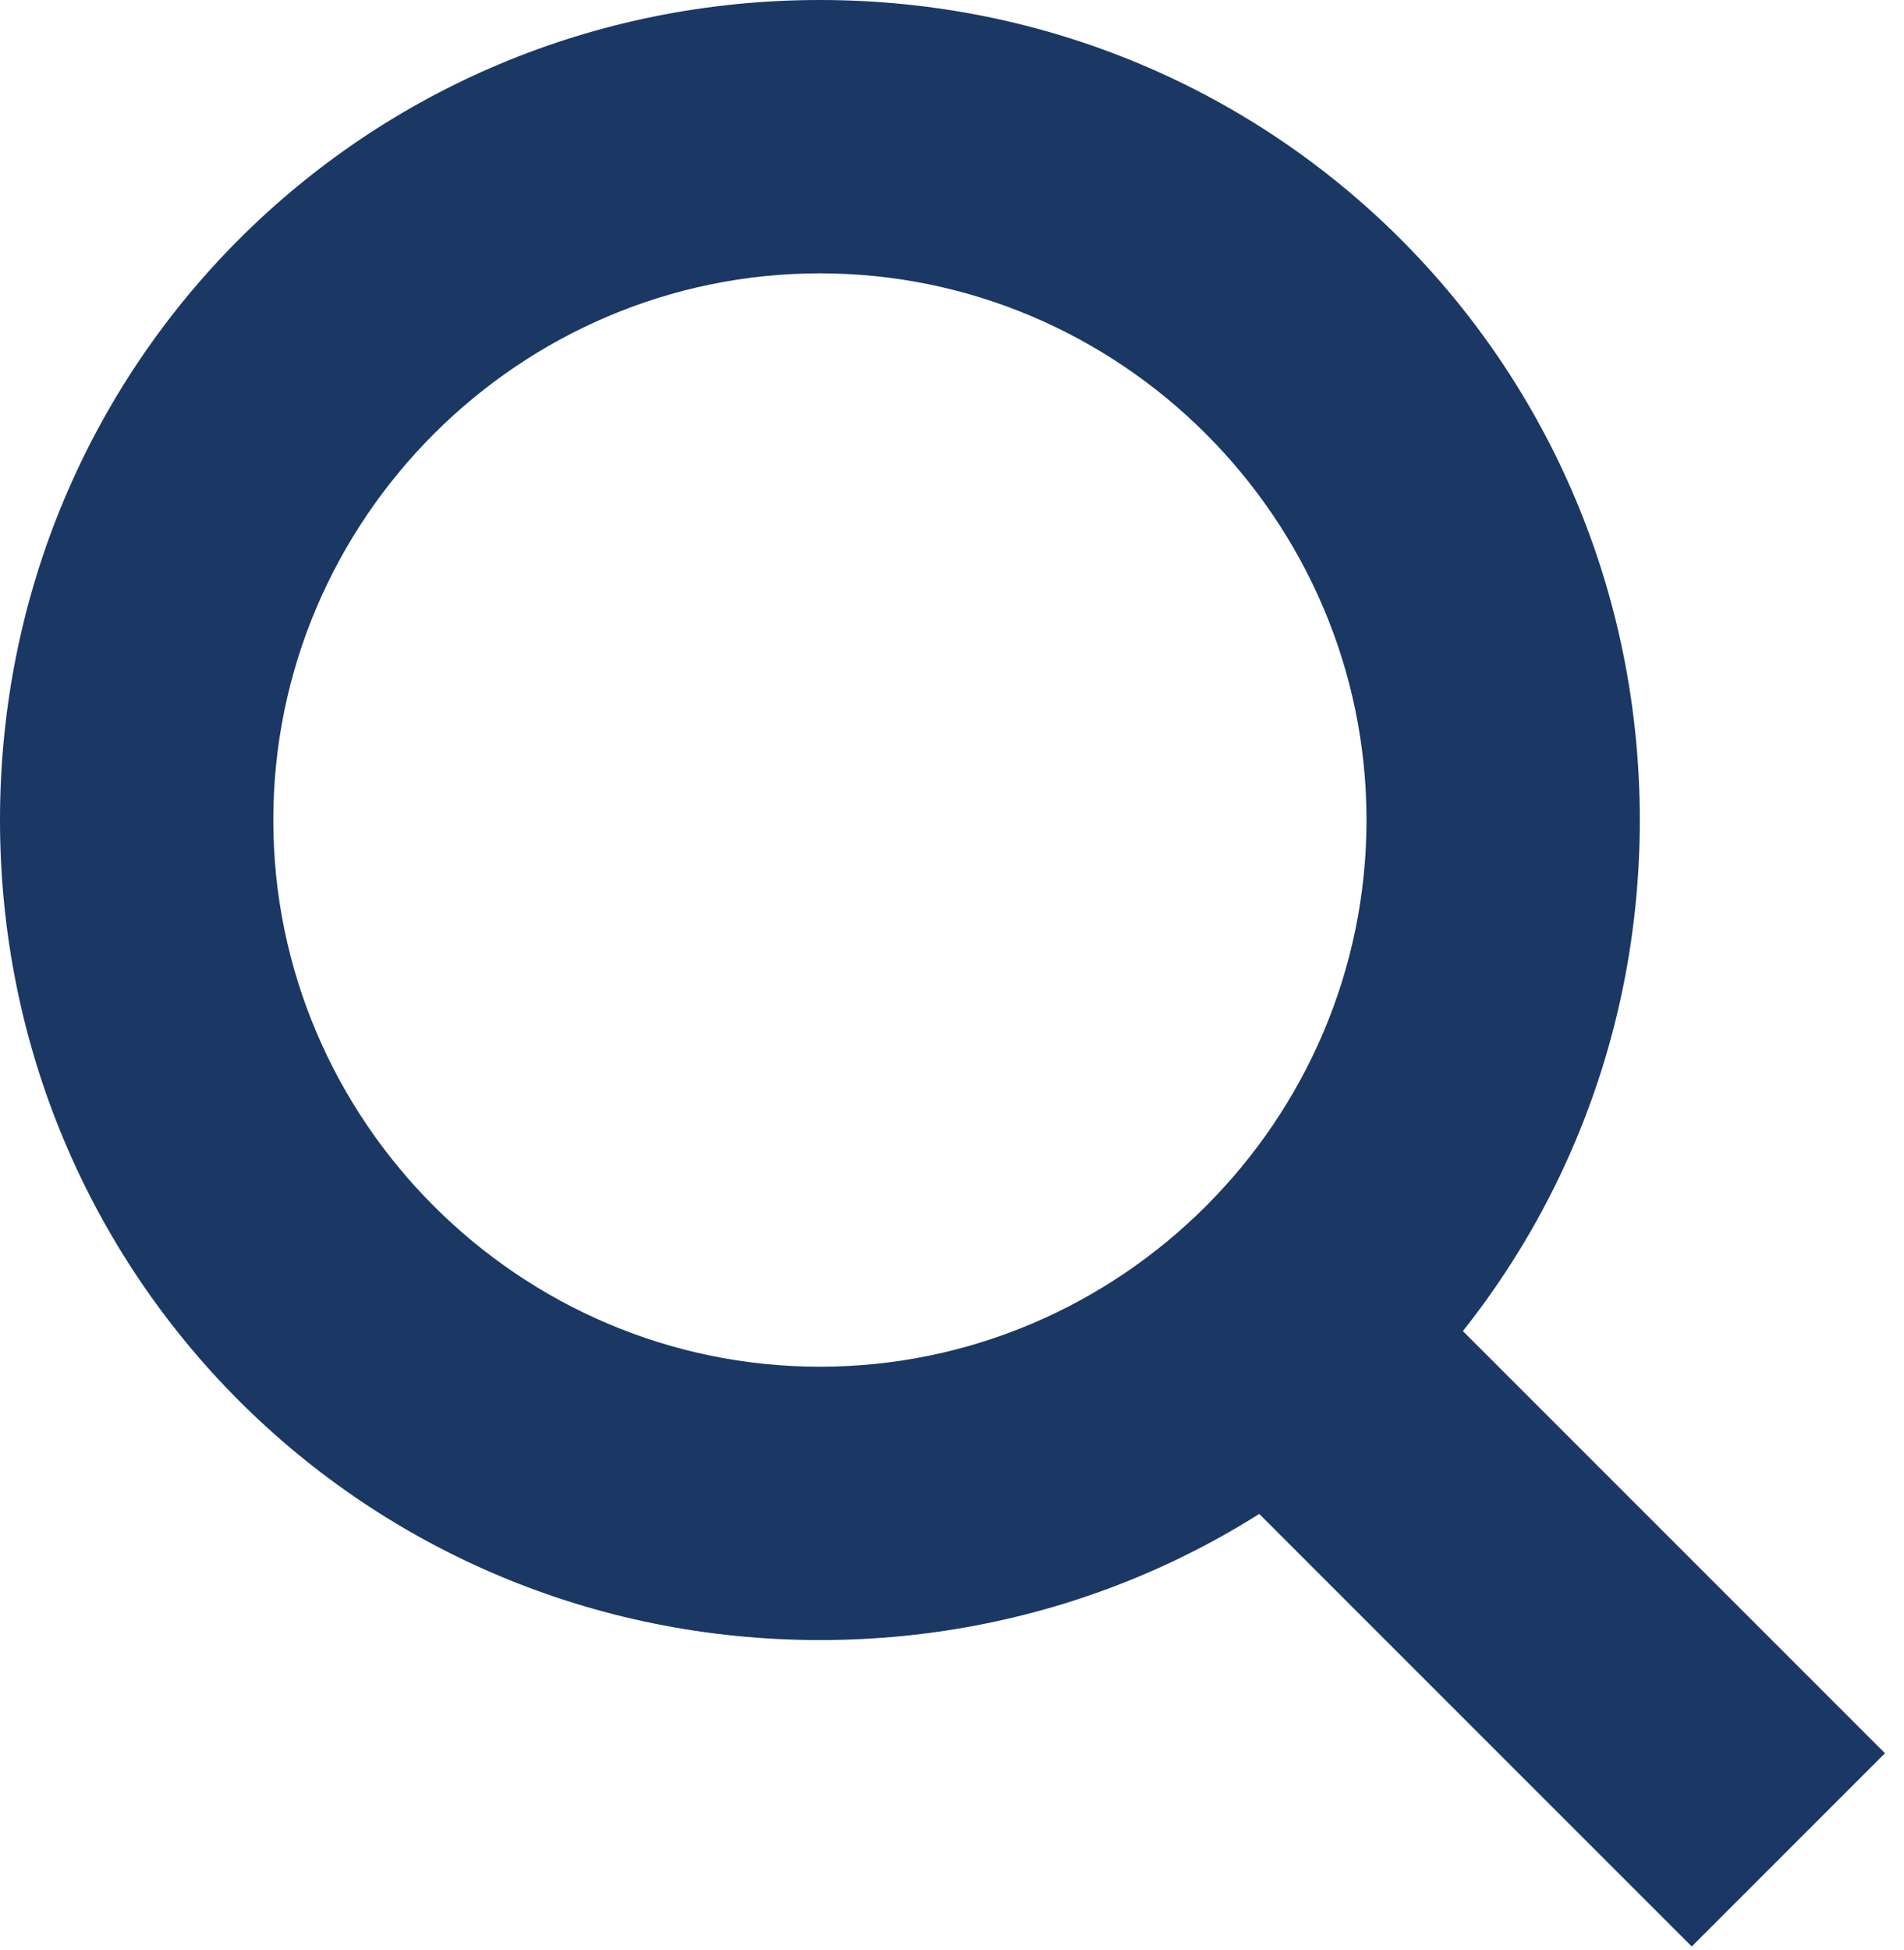 <?xml version="1.0" encoding="utf-8"?>
<!-- Generator: Adobe Illustrator 26.3.1, SVG Export Plug-In . SVG Version: 6.00 Build 0)  -->
<svg version="1.1" id="Layer_1" xmlns="http://www.w3.org/2000/svg" xmlns:xlink="http://www.w3.org/1999/xlink" x="0px" y="0px"
	 viewBox="0 0 20.9 21.4" style="enable-background:new 0 0 20.9 21.4;" xml:space="preserve">
<style type="text/css">
	.st0{fill:none;}
	.st1{fill:#1B3764;}
</style>
<g id="Group_443" transform="translate(-1198.694 -644.636)">
	<g id="Ellipse_27" transform="translate(1198.694 644.636)">
		<circle class="st0" cx="9" cy="9" r="9"/>
		<path class="st1" d="M9,18c-5,0-9-4-9-9c0-5,4-9,9-9c5,0,9,4,9,9C18,14,14,18,9,18z M9,3C5.7,3,3,5.7,3,9s2.7,6,6,6s6-2.7,6-6
			S12.3,3,9,3z"/>
	</g>
	
		<rect x="1214.5" y="658.9" transform="matrix(0.707 -0.707 0.707 0.707 -112.32 1053.718)" class="st1" width="3" height="7.2"/>
</g>
</svg>
